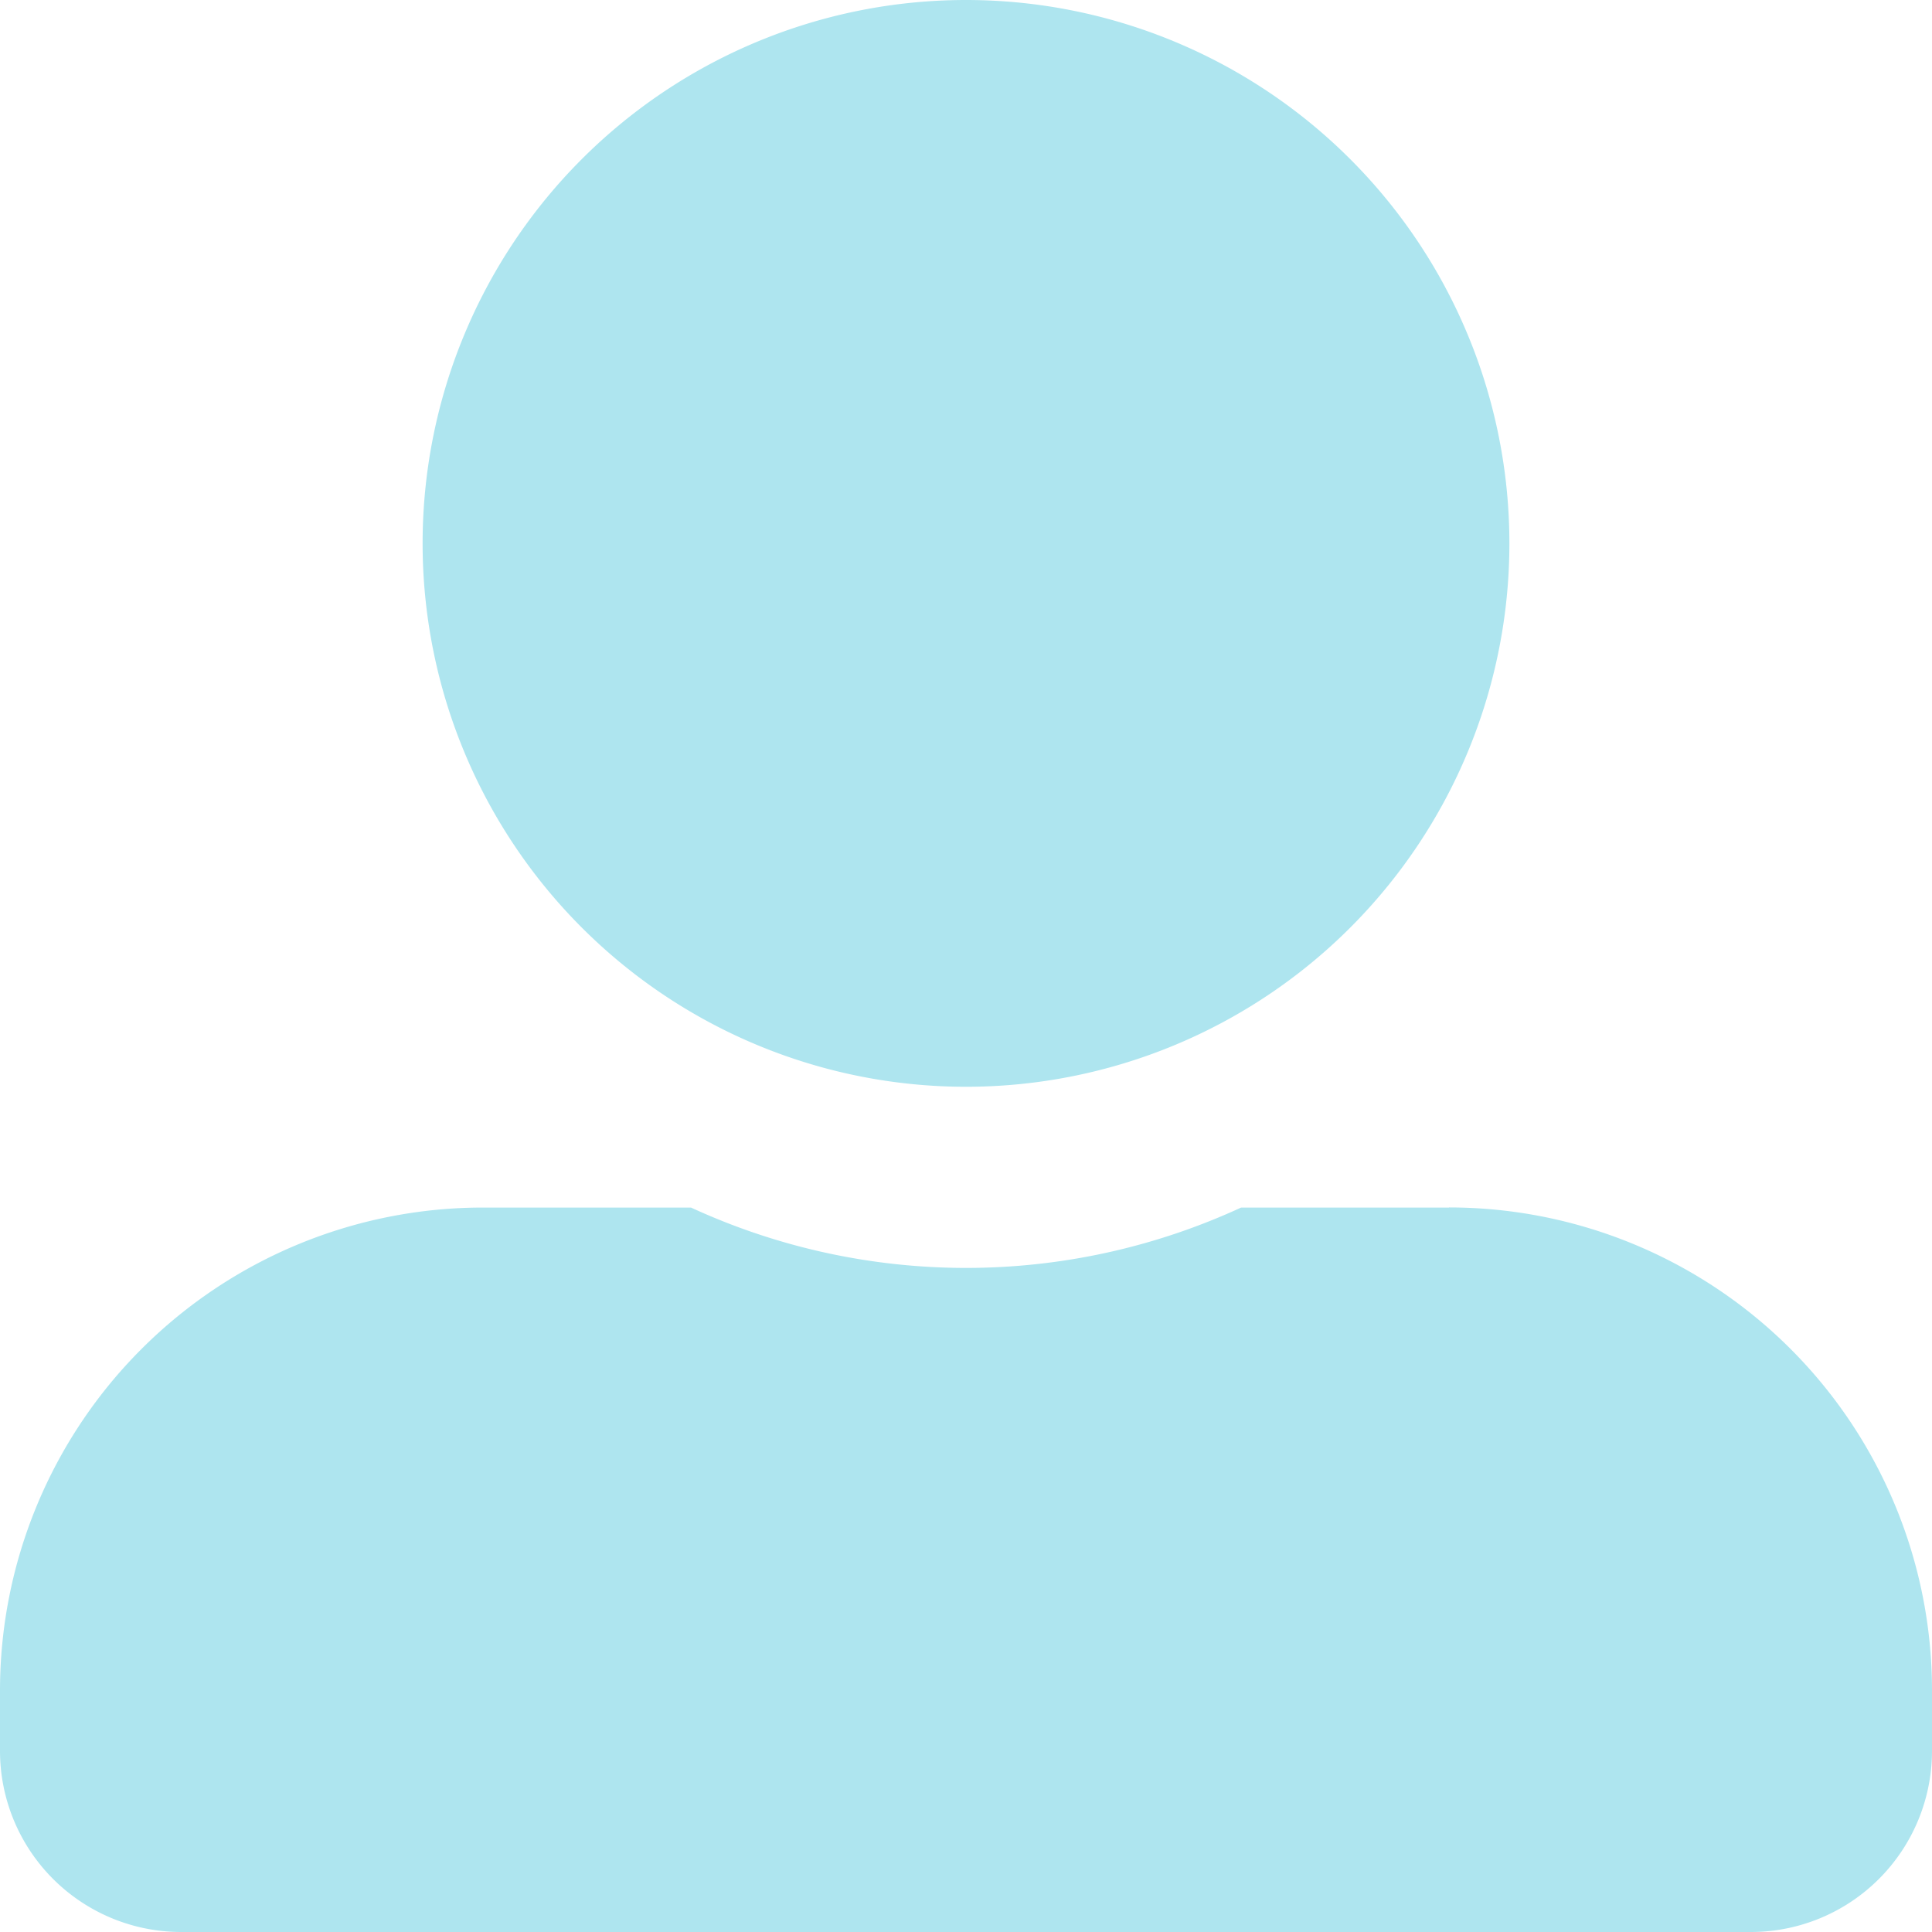 <svg xmlns="http://www.w3.org/2000/svg" width="17.5" height="17.5" viewBox="0 0 17.5 17.5">
  <path id="Icon_awesome-user-alt" data-name="Icon awesome-user-alt" d="M8.75,9.844A4.922,4.922,0,1,0,3.828,4.922,4.923,4.923,0,0,0,8.75,9.844Zm4.375,1.094H11.242a5.95,5.95,0,0,1-4.983,0H4.375A4.375,4.375,0,0,0,0,15.312v.547A1.641,1.641,0,0,0,1.641,17.5H15.859A1.641,1.641,0,0,0,17.5,15.859v-.547A4.375,4.375,0,0,0,13.125,10.937Z" fill="#aee5ef"/>
</svg>
